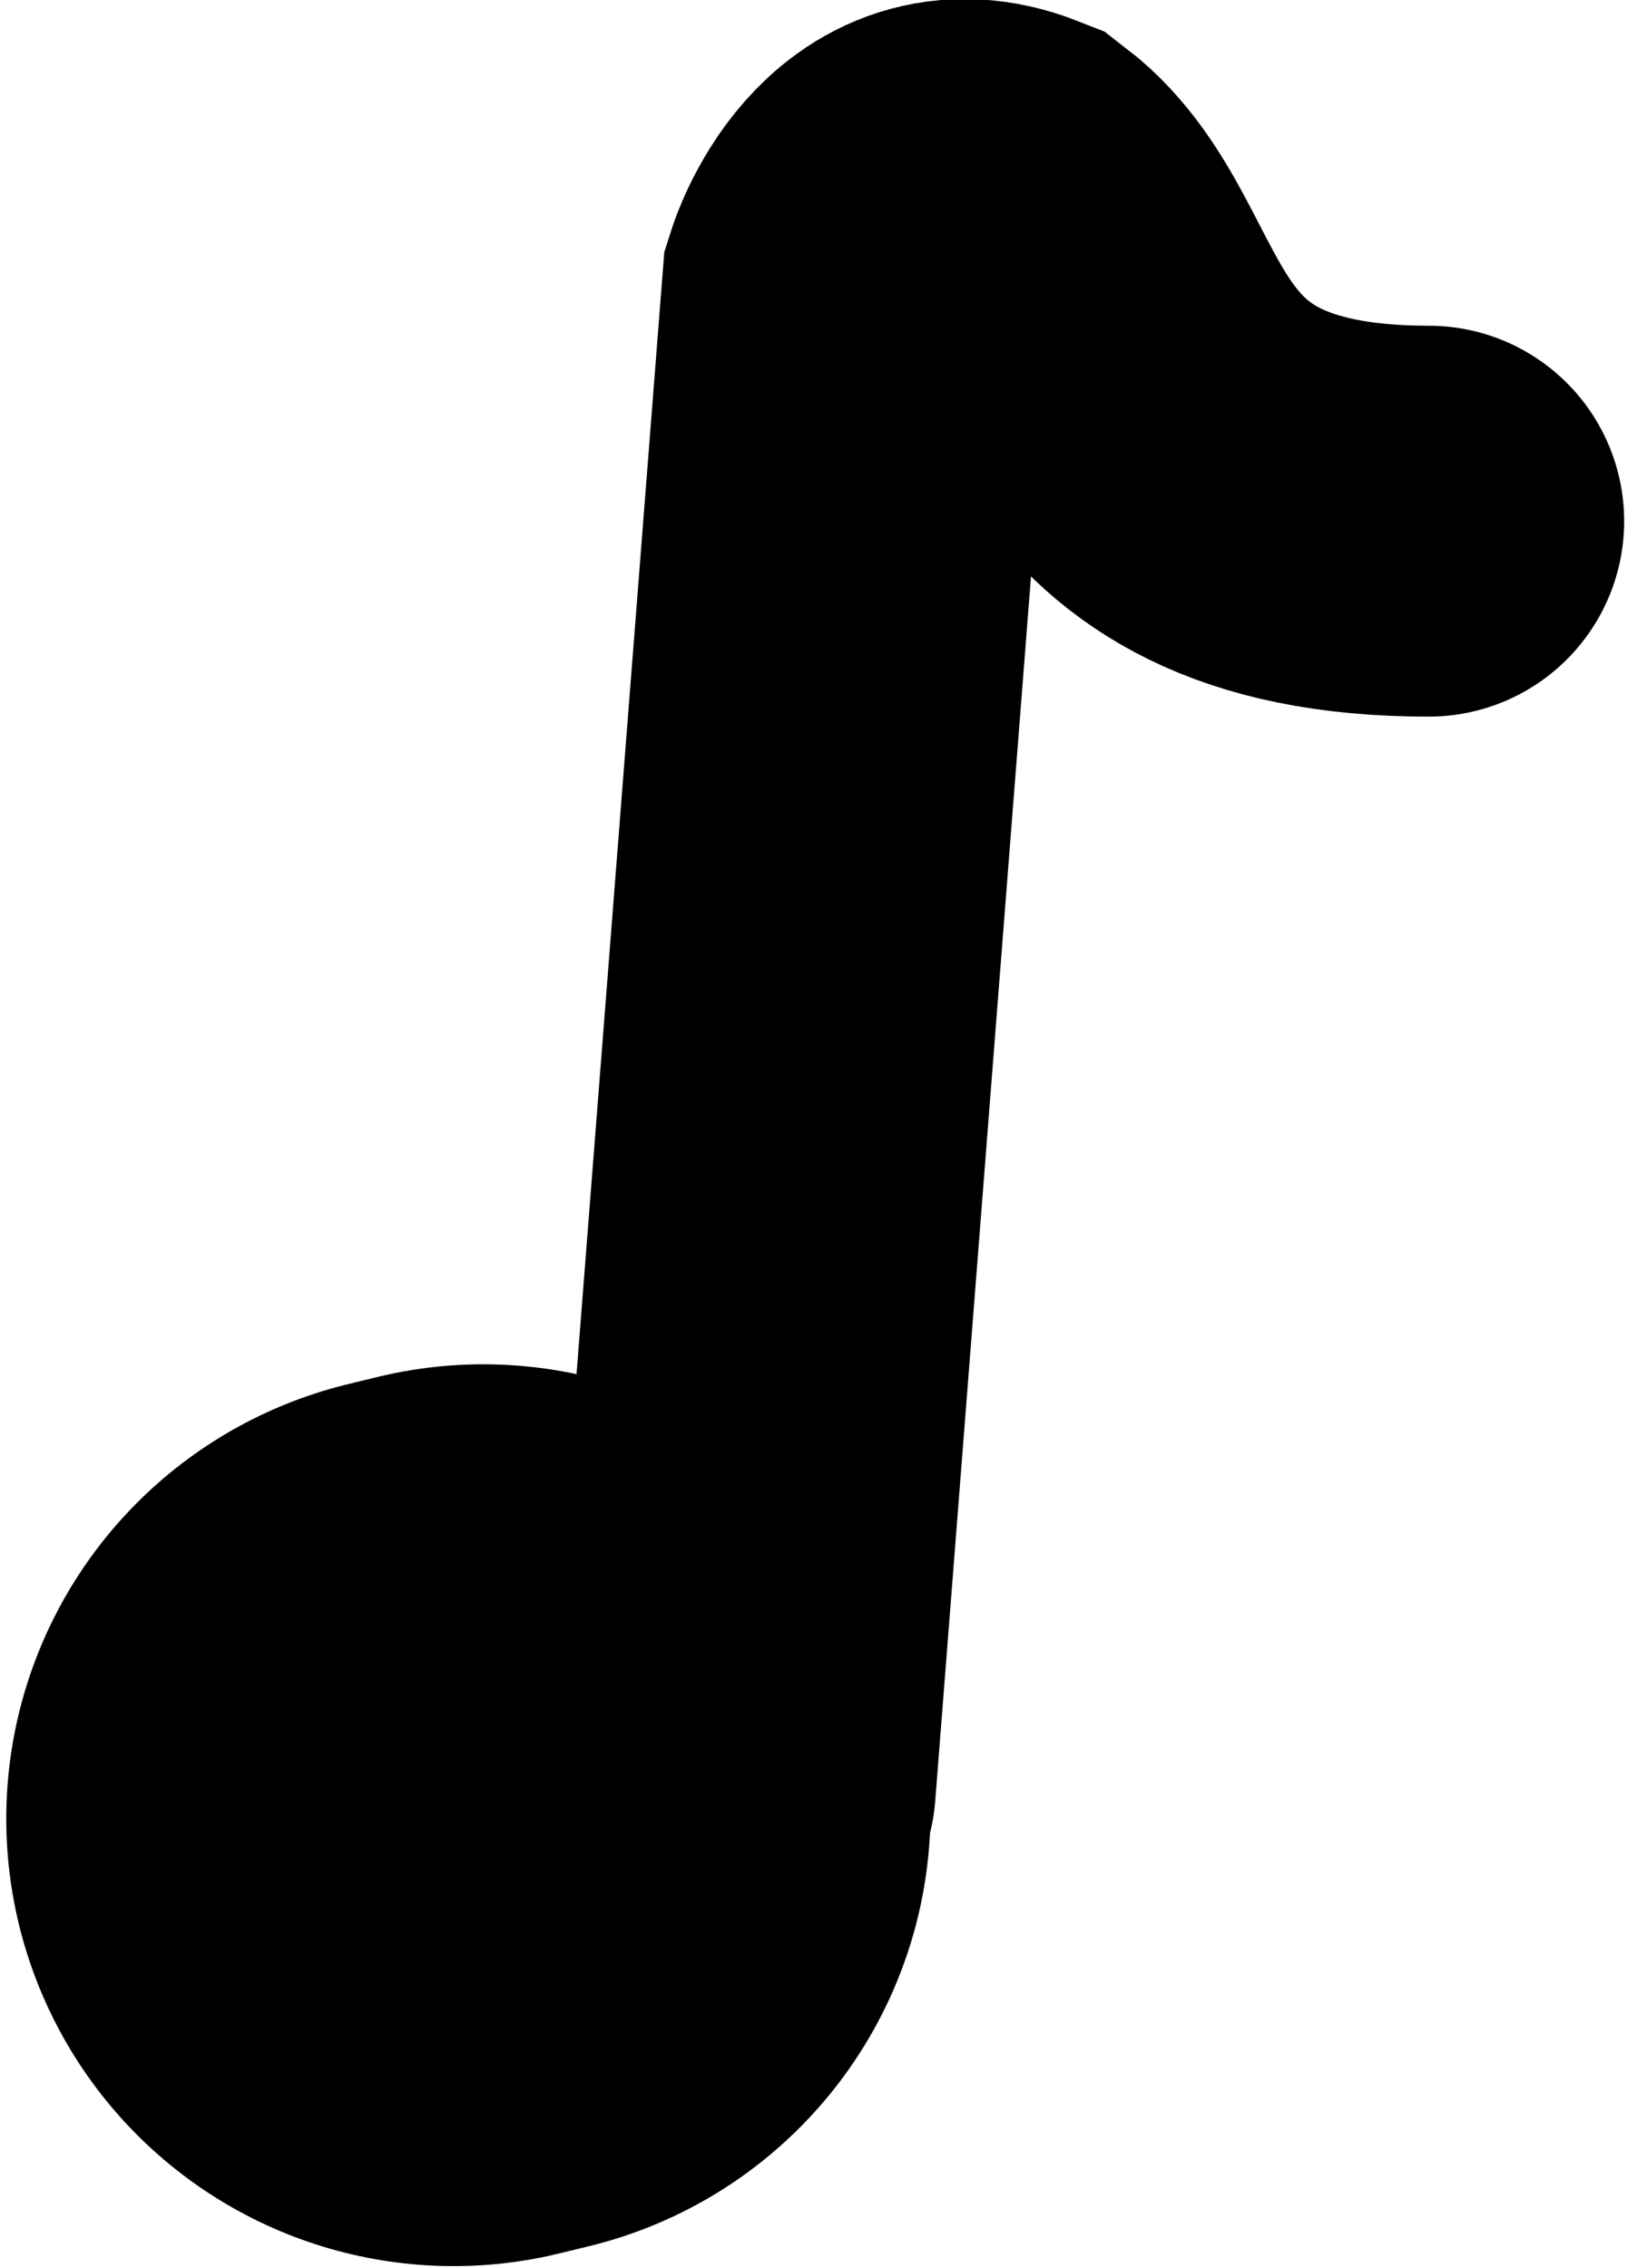 <?xml version="1.0" encoding="UTF-8" standalone="no"?>
<!-- Created with Inkscape (http://www.inkscape.org/) -->

<svg
   xmlns:dc="http://purl.org/dc/elements/1.1/"
   xmlns:cc="http://creativecommons.org/ns#"
   xmlns:rdf="http://www.w3.org/1999/02/22-rdf-syntax-ns#"
   xmlns:svg="http://www.w3.org/2000/svg"
   xmlns="http://www.w3.org/2000/svg"
   xmlns:sodipodi="http://sodipodi.sourceforge.net/DTD/sodipodi-0.dtd"
   xmlns:inkscape="http://www.inkscape.org/namespaces/inkscape"
   width="4.283mm"
   height="5.97mm"
   viewBox="0 0 4.283 5.97"
   version="1.1"
   id="svg8"
   inkscape:version="0.92.3 (2405546, 2018-03-11)"
   sodipodi:docname="melody.svg">
  <defs
     id="defs2" />
  <sodipodi:namedview
     id="base"
     pagecolor="#ffffff"
     bordercolor="#666666"
     borderopacity="1.0"
     inkscape:pageopacity="0.0"
     inkscape:pageshadow="2"
     inkscape:zoom="3.959798"
     inkscape:cx="23.085173"
     inkscape:cy="18.783789"
     inkscape:document-units="mm"
     inkscape:current-layer="layer1"
     showgrid="false"
     inkscape:window-width="1920"
     inkscape:window-height="1015"
     inkscape:window-x="0"
     inkscape:window-y="0"
     inkscape:window-maximized="1" />
  <g
     inkscape:label="Layer 1"
     inkscape:groupmode="layer"
     id="layer1"
     transform="translate(-34.254,-144.558)">
    <path
       style="fill:none;stroke:#000000;stroke-width:10.808;stroke-linecap:round;stroke-linejoin:miter;stroke-miterlimit:4;stroke-dasharray:none;stroke-opacity:1"
       d="m 21.695,146.711 0.358,-0.088"
       id="path823"
       inkscape:connector-curvature="0"
       sodipodi:nodetypes="cc" />
    <path
       style="fill:none;stroke:#000000;stroke-width:4.72;stroke-linecap:round;stroke-linejoin:miter;stroke-miterlimit:4;stroke-dasharray:none;stroke-opacity:1"
       d="m 25.157,146.311 1.414,-18.069 c 0,0 0.495,-1.563 1.807,-1.046 1.382,1.065 0.964,3.84 5.095,3.84"
       id="path827"
       inkscape:connector-curvature="0"
       sodipodi:nodetypes="cccc" />
    <path
       style="fill:none;stroke:#000000;stroke-width:2.355;stroke-linecap:round;stroke-linejoin:miter;stroke-miterlimit:4;stroke-dasharray:none;stroke-opacity:1"
       d="m 35.448,149.346 0.078,-0.019"
       id="path823-3"
       inkscape:connector-curvature="0"
       sodipodi:nodetypes="cc" />
    <path
       style="fill:none;stroke:#000000;stroke-width:1.029;stroke-linecap:round;stroke-linejoin:miter;stroke-miterlimit:4;stroke-dasharray:none;stroke-opacity:1"
       d="m 36.203,149.259 0.308,-3.938 c 0,0 0.108,-0.341 0.394,-0.228 0.301,0.232 0.21,0.837 1.11,0.837"
       id="path827-6"
       inkscape:connector-curvature="0"
       sodipodi:nodetypes="cccc" />
  </g>
</svg>
